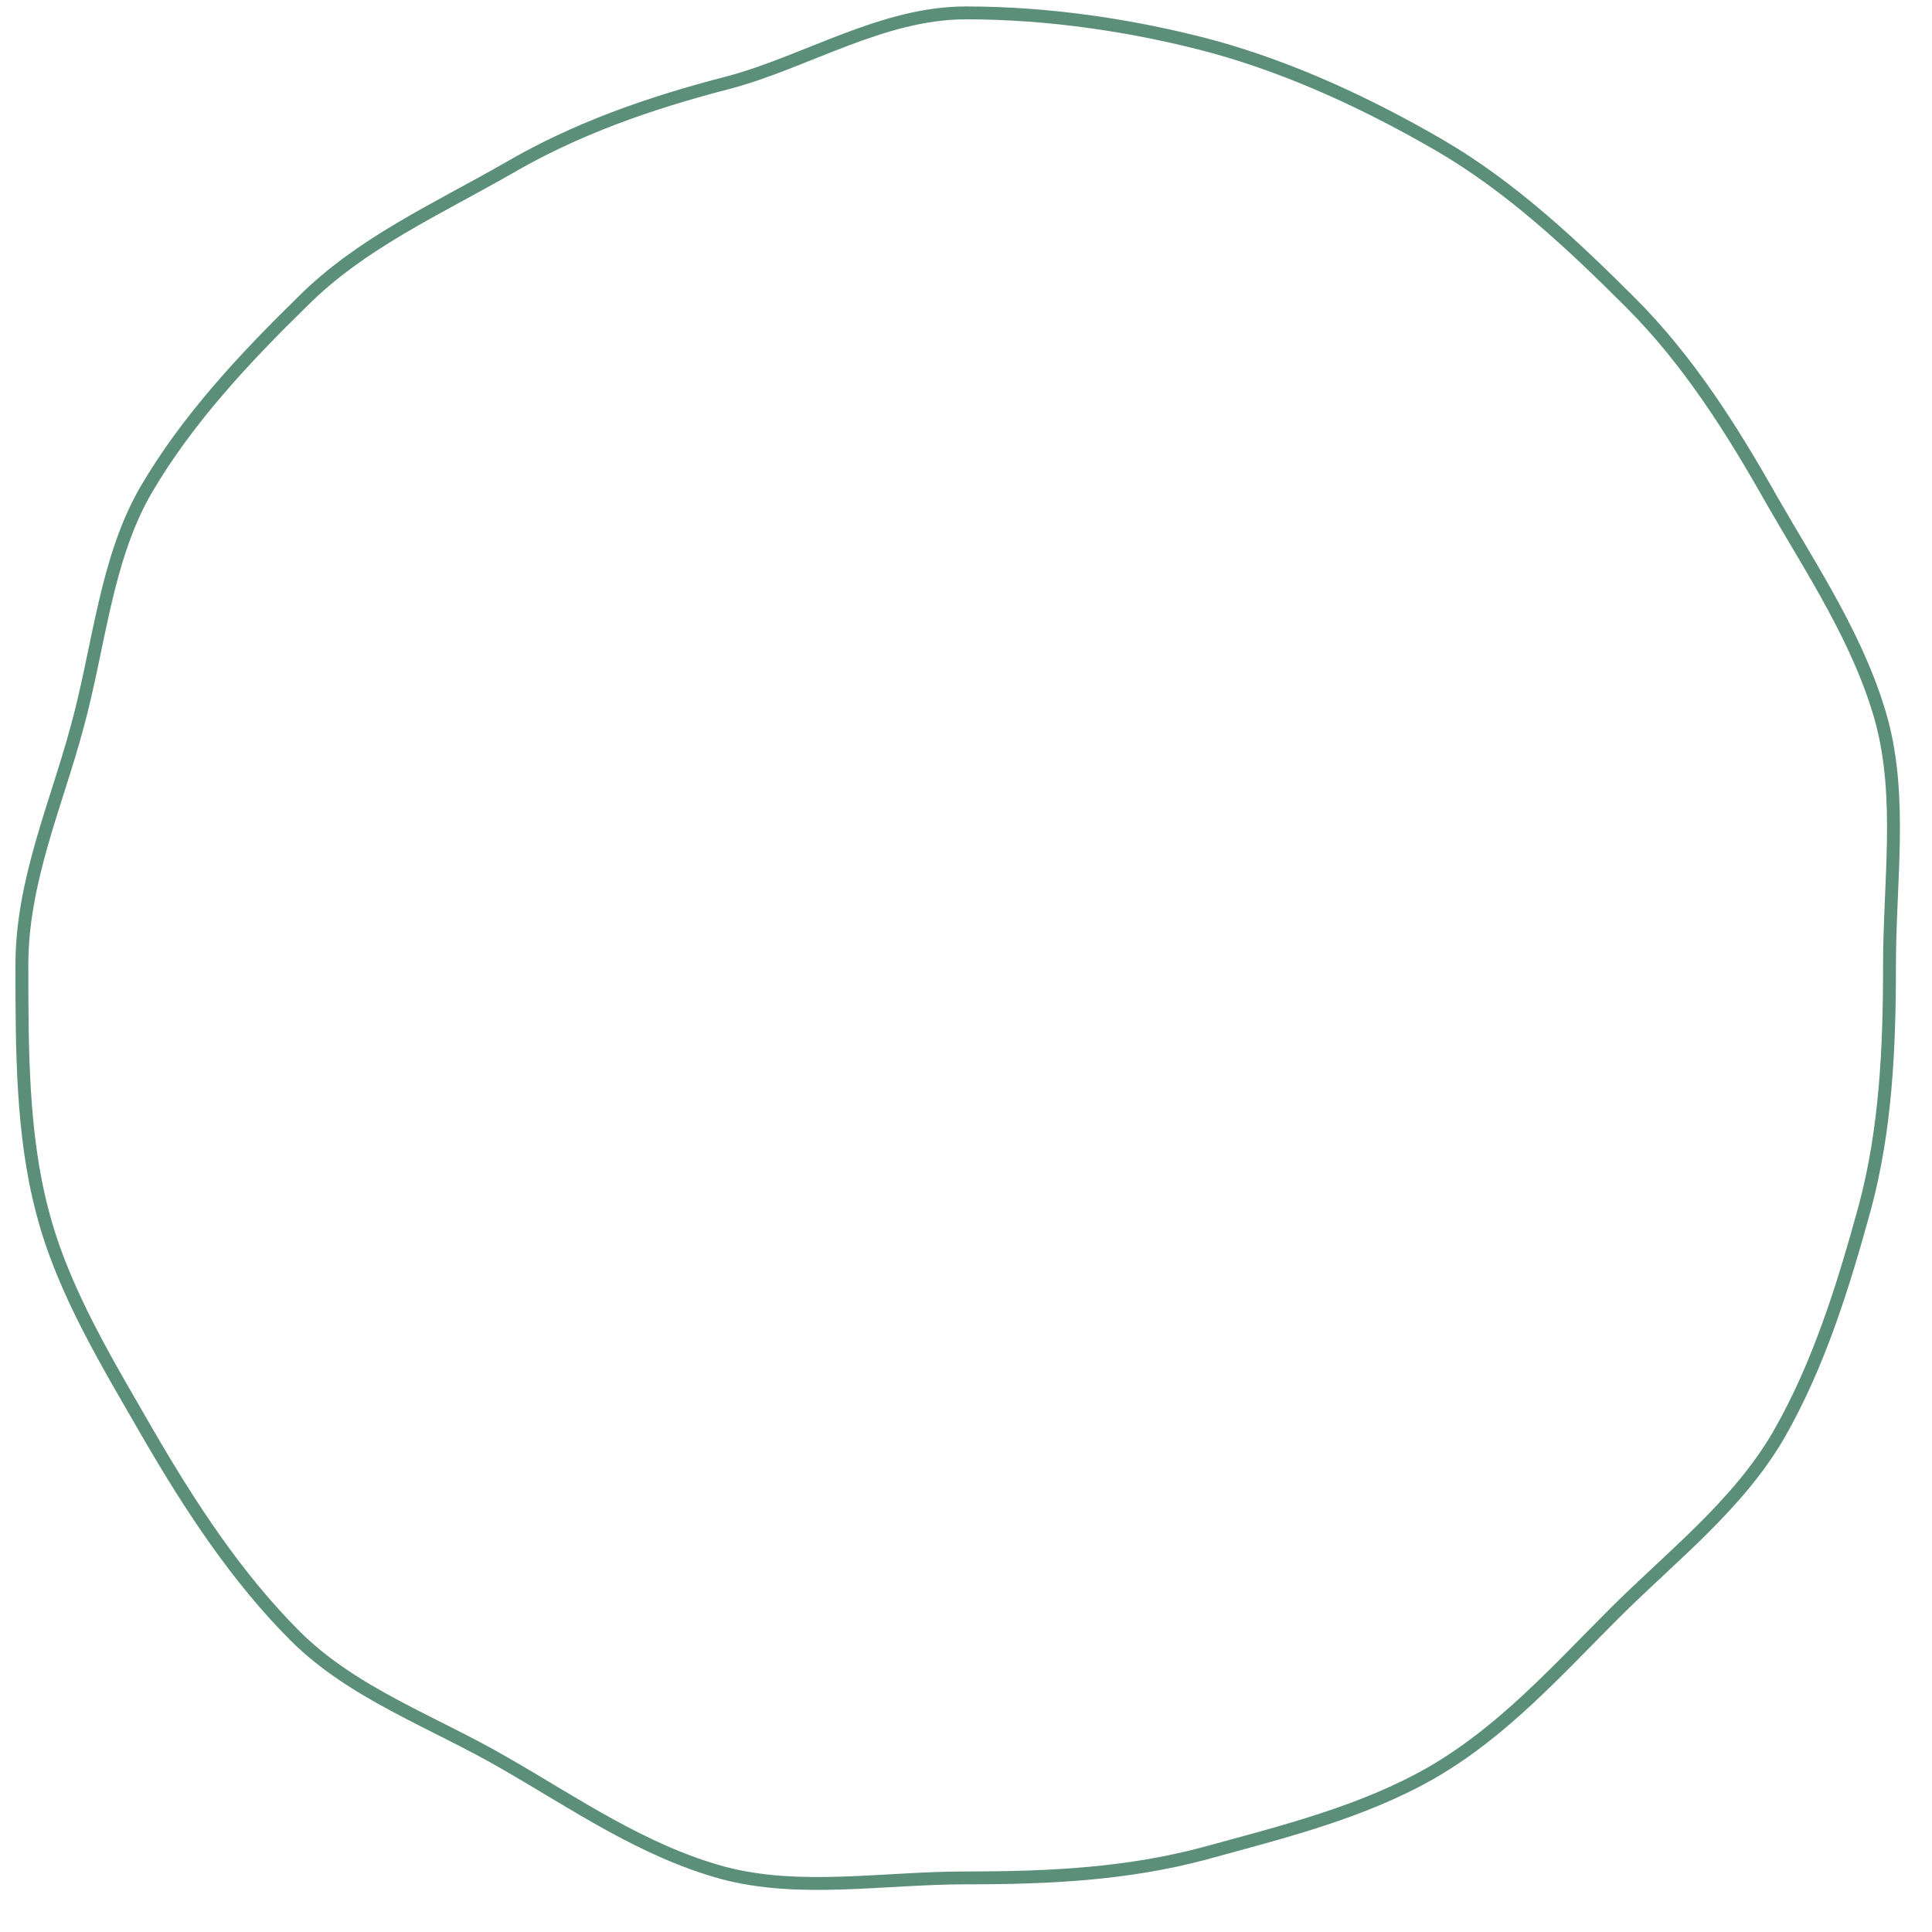 <?xml version="1.0" encoding="UTF-8"?> <!-- Generator: Adobe Illustrator 26.0.2, SVG Export Plug-In . SVG Version: 6.00 Build 0) --> <svg xmlns="http://www.w3.org/2000/svg" xmlns:xlink="http://www.w3.org/1999/xlink" id="Layer_1" x="0px" y="0px" viewBox="0 0 150 150" style="enable-background:new 0 0 150 150;" xml:space="preserve"> <style type="text/css"> .st0{fill:none;stroke:#5B8F7A;stroke-miterlimit:10;} </style> <g> <path class="st0" d="M146.7,75c0,6.5-0.3,12.7-1.9,18.7c-1.7,6.2-3.6,12.3-6.7,17.7c-3.2,5.5-8.3,9.4-12.8,13.9 c-4.5,4.5-8.6,9.1-14.1,12.3c-5.4,3.1-11.5,4.6-17.7,6.3c-6,1.6-12,1.9-18.5,1.9c-6.5,0-12.9,1.2-18.9-0.4 c-6.2-1.7-11.5-5.4-16.9-8.5c-5.5-3.2-11.8-5.4-16.3-9.9c-4.5-4.5-8.1-10-11.3-15.5c-3.1-5.4-6.7-11.2-8.3-17.4 c-1.6-6-1.6-12.7-1.6-19.2c0-6.5,2.7-12.5,4.3-18.5c1.7-6.2,2.2-12.9,5.3-18.3c3.2-5.5,7.7-10.3,12.2-14.7 c4.5-4.5,10.3-7.1,15.9-10.3C44.7,10,50.4,8,56.6,6.4C62.6,4.8,68.5,1,75,1c6.5,0,13.1,1,19.1,2.6c6.2,1.7,12.2,4.5,17.7,7.7 c5.5,3.2,10.3,7.7,14.8,12.2c4.5,4.5,7.9,9.9,11,15.4c3.1,5.4,6.8,10.9,8.5,17.1C147.7,62,146.7,68.5,146.7,75z"></path> </g> </svg> 